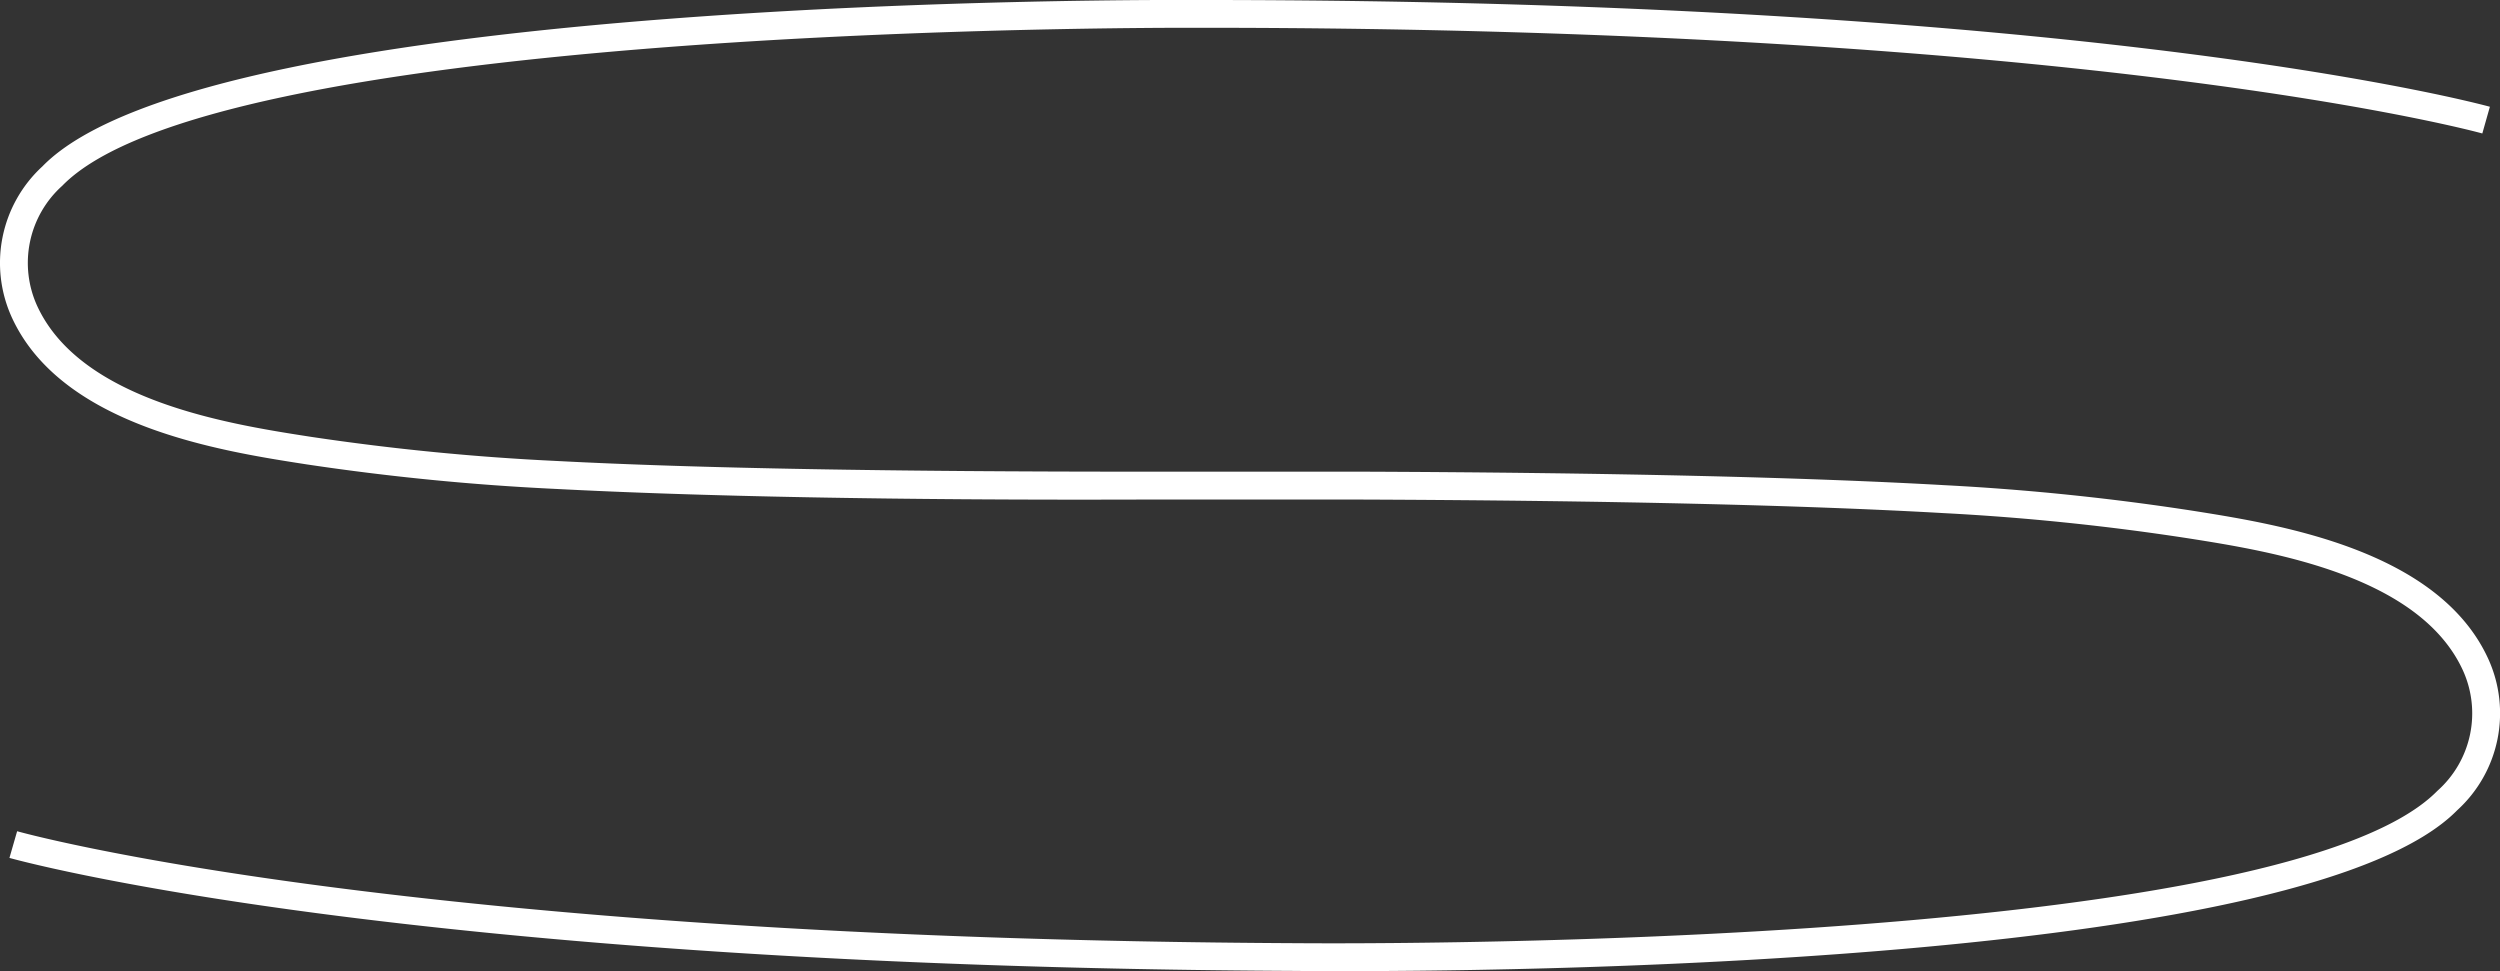 <svg id="S" xmlns="http://www.w3.org/2000/svg" xmlns:xlink="http://www.w3.org/1999/xlink" width="108" height="41.955" viewBox="0 0 108 41.955">
  <rect x="0" y="0" width="108" height="41.955" fill="#333333" stroke="none"/>
  <defs>
    <clipPath id="clip-path">
      <rect id="矩形_951" data-name="矩形 951" width="108" height="41.955" fill="none"/>
    </clipPath>
  </defs>
  <g id="组_1257" data-name="组 1257" transform="translate(0 0)" clip-path="url(#clip-path)">
    <path id="路径_428" data-name="路径 428" d="M58.178,41.955c-1.192,0-1.952-.008-2.159-.011C17.123,41.754.57,37.107.408,37.062L.74,35.909c.161.046,16.59,4.648,55.289,4.837.428,0,42.378.435,49.264-6.58a4.479,4.479,0,0,0,1.107-5.2c-1.882-4.123-8.331-5.15-11.8-5.7a105.343,105.343,0,0,0-10.645-1.1c-6.064-.346-14.526-.543-25.146-.585H49.232c-10.635.034-19.123-.142-25.211-.459a106.607,106.607,0,0,1-10.77-1.06C9.559,19.49,2.691,18.428.521,13.734A5.667,5.667,0,0,1,1.831,7.189C9.038-.224,50.178-.009,51.926,0h.015C90.827,0,107.4,4.567,107.563,4.612l-.327,1.154C107.074,5.72,90.62,1.2,51.937,1.2c-.034,0-.155,0-.6,0C46.2,1.2,9.1,1.434,2.691,8.024a4.476,4.476,0,0,0-1.081,5.2c1.9,4.112,8.355,5.11,11.823,5.647a105.487,105.487,0,0,0,10.65,1.045c6.067.317,14.515.46,25.149.46h9.584c10.645.042,19.127.239,25.213.585a106.555,106.555,0,0,1,10.765,1.114c3.687.587,10.549,1.681,12.7,6.39a5.666,5.666,0,0,1-1.342,6.537c-6.384,6.5-39.107,6.95-47.971,6.95" transform="translate(0 0)" fill="#fff"/>
  </g>
</svg>
